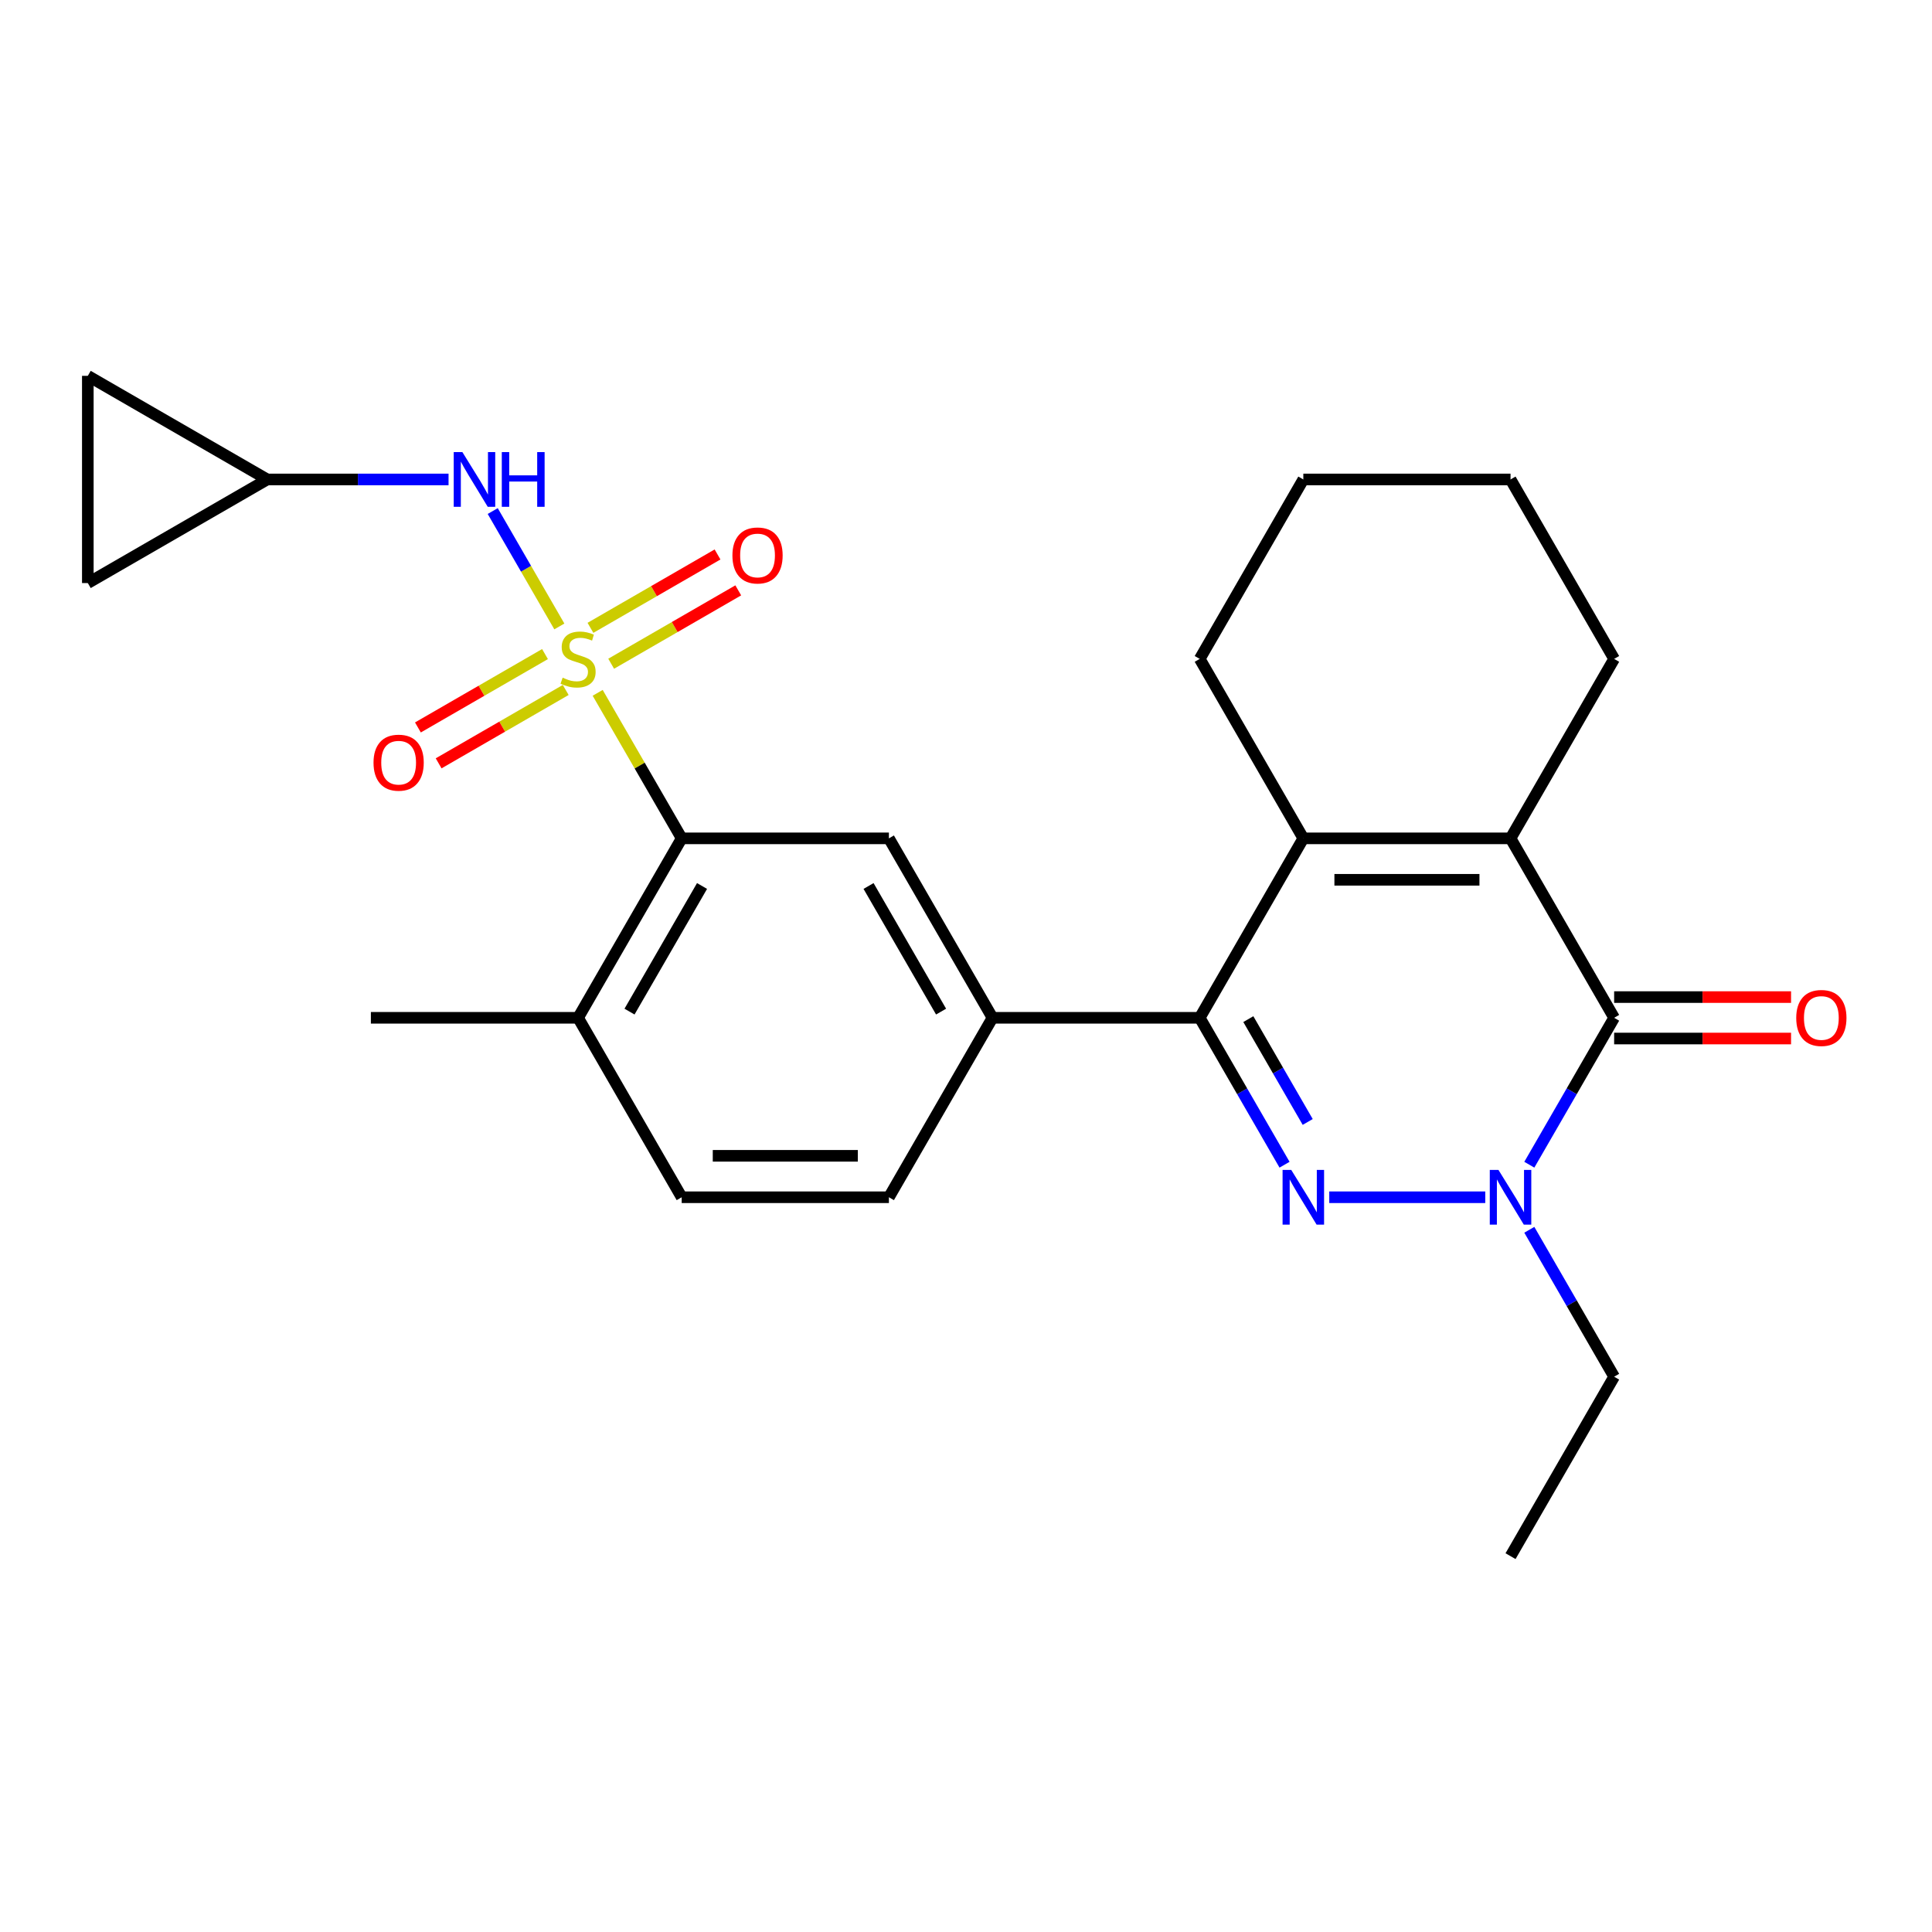 <?xml version='1.0' encoding='iso-8859-1'?>
<svg version='1.1' baseProfile='full'
              xmlns='http://www.w3.org/2000/svg'
                      xmlns:rdkit='http://www.rdkit.org/xml'
                      xmlns:xlink='http://www.w3.org/1999/xlink'
                  xml:space='preserve'
width='1000px' height='1000px' viewBox='0 0 1000 1000'>
<!-- END OF HEADER -->
<rect style='opacity:1.0;fill:#FFFFFF;stroke:none' width='1000' height='1000' x='0' y='0'> </rect>
<path class='bond-6' d='M 309.355,358.608 L 331.099,396.269' style='fill:none;fill-rule:evenodd;stroke:#CCCC00;stroke-width:6px;stroke-linecap:butt;stroke-linejoin:miter;stroke-opacity:1' />
<path class='bond-6' d='M 331.099,396.269 L 352.842,433.93' style='fill:none;fill-rule:evenodd;stroke:#000000;stroke-width:6px;stroke-linecap:butt;stroke-linejoin:miter;stroke-opacity:1' />
<path class='bond-7' d='M 289.516,324.245 L 272.274,294.383' style='fill:none;fill-rule:evenodd;stroke:#CCCC00;stroke-width:6px;stroke-linecap:butt;stroke-linejoin:miter;stroke-opacity:1' />
<path class='bond-7' d='M 272.274,294.383 L 255.033,264.52' style='fill:none;fill-rule:evenodd;stroke:#0000FF;stroke-width:6px;stroke-linecap:butt;stroke-linejoin:miter;stroke-opacity:1' />
<path class='bond-10' d='M 316.34,343.545 L 349.23,324.556' style='fill:none;fill-rule:evenodd;stroke:#CCCC00;stroke-width:6px;stroke-linecap:butt;stroke-linejoin:miter;stroke-opacity:1' />
<path class='bond-10' d='M 349.23,324.556 L 382.12,305.567' style='fill:none;fill-rule:evenodd;stroke:#FF0000;stroke-width:6px;stroke-linecap:butt;stroke-linejoin:miter;stroke-opacity:1' />
<path class='bond-10' d='M 305.615,324.968 L 338.505,305.979' style='fill:none;fill-rule:evenodd;stroke:#CCCC00;stroke-width:6px;stroke-linecap:butt;stroke-linejoin:miter;stroke-opacity:1' />
<path class='bond-10' d='M 338.505,305.979 L 371.395,286.99' style='fill:none;fill-rule:evenodd;stroke:#FF0000;stroke-width:6px;stroke-linecap:butt;stroke-linejoin:miter;stroke-opacity:1' />
<path class='bond-11' d='M 282.092,338.549 L 249.202,357.538' style='fill:none;fill-rule:evenodd;stroke:#CCCC00;stroke-width:6px;stroke-linecap:butt;stroke-linejoin:miter;stroke-opacity:1' />
<path class='bond-11' d='M 249.202,357.538 L 216.312,376.527' style='fill:none;fill-rule:evenodd;stroke:#FF0000;stroke-width:6px;stroke-linecap:butt;stroke-linejoin:miter;stroke-opacity:1' />
<path class='bond-11' d='M 292.817,357.125 L 259.927,376.115' style='fill:none;fill-rule:evenodd;stroke:#CCCC00;stroke-width:6px;stroke-linecap:butt;stroke-linejoin:miter;stroke-opacity:1' />
<path class='bond-11' d='M 259.927,376.115 L 227.037,395.104' style='fill:none;fill-rule:evenodd;stroke:#FF0000;stroke-width:6px;stroke-linecap:butt;stroke-linejoin:miter;stroke-opacity:1' />
<path class='bond-0' d='M 664.875,602.855 L 642.924,564.834' style='fill:none;fill-rule:evenodd;stroke:#0000FF;stroke-width:6px;stroke-linecap:butt;stroke-linejoin:miter;stroke-opacity:1' />
<path class='bond-0' d='M 642.924,564.834 L 620.973,526.813' style='fill:none;fill-rule:evenodd;stroke:#000000;stroke-width:6px;stroke-linecap:butt;stroke-linejoin:miter;stroke-opacity:1' />
<path class='bond-0' d='M 676.867,580.723 L 661.501,554.109' style='fill:none;fill-rule:evenodd;stroke:#0000FF;stroke-width:6px;stroke-linecap:butt;stroke-linejoin:miter;stroke-opacity:1' />
<path class='bond-0' d='M 661.501,554.109 L 646.135,527.494' style='fill:none;fill-rule:evenodd;stroke:#000000;stroke-width:6px;stroke-linecap:butt;stroke-linejoin:miter;stroke-opacity:1' />
<path class='bond-2' d='M 688.02,619.696 L 768.765,619.696' style='fill:none;fill-rule:evenodd;stroke:#0000FF;stroke-width:6px;stroke-linecap:butt;stroke-linejoin:miter;stroke-opacity:1' />
<path class='bond-1' d='M 620.973,526.813 L 513.72,526.813' style='fill:none;fill-rule:evenodd;stroke:#000000;stroke-width:6px;stroke-linecap:butt;stroke-linejoin:miter;stroke-opacity:1' />
<path class='bond-5' d='M 620.973,526.813 L 674.599,433.93' style='fill:none;fill-rule:evenodd;stroke:#000000;stroke-width:6px;stroke-linecap:butt;stroke-linejoin:miter;stroke-opacity:1' />
<path class='bond-19' d='M 791.574,636.537 L 813.526,674.558' style='fill:none;fill-rule:evenodd;stroke:#0000FF;stroke-width:6px;stroke-linecap:butt;stroke-linejoin:miter;stroke-opacity:1' />
<path class='bond-19' d='M 813.526,674.558 L 835.477,712.579' style='fill:none;fill-rule:evenodd;stroke:#000000;stroke-width:6px;stroke-linecap:butt;stroke-linejoin:miter;stroke-opacity:1' />
<path class='bond-28' d='M 791.574,602.855 L 813.526,564.834' style='fill:none;fill-rule:evenodd;stroke:#0000FF;stroke-width:6px;stroke-linecap:butt;stroke-linejoin:miter;stroke-opacity:1' />
<path class='bond-28' d='M 813.526,564.834 L 835.477,526.813' style='fill:none;fill-rule:evenodd;stroke:#000000;stroke-width:6px;stroke-linecap:butt;stroke-linejoin:miter;stroke-opacity:1' />
<path class='bond-3' d='M 835.477,526.813 L 781.851,433.93' style='fill:none;fill-rule:evenodd;stroke:#000000;stroke-width:6px;stroke-linecap:butt;stroke-linejoin:miter;stroke-opacity:1' />
<path class='bond-13' d='M 835.477,537.538 L 881.262,537.538' style='fill:none;fill-rule:evenodd;stroke:#000000;stroke-width:6px;stroke-linecap:butt;stroke-linejoin:miter;stroke-opacity:1' />
<path class='bond-13' d='M 881.262,537.538 L 927.048,537.538' style='fill:none;fill-rule:evenodd;stroke:#FF0000;stroke-width:6px;stroke-linecap:butt;stroke-linejoin:miter;stroke-opacity:1' />
<path class='bond-13' d='M 835.477,516.088 L 881.262,516.088' style='fill:none;fill-rule:evenodd;stroke:#000000;stroke-width:6px;stroke-linecap:butt;stroke-linejoin:miter;stroke-opacity:1' />
<path class='bond-13' d='M 881.262,516.088 L 927.048,516.088' style='fill:none;fill-rule:evenodd;stroke:#FF0000;stroke-width:6px;stroke-linecap:butt;stroke-linejoin:miter;stroke-opacity:1' />
<path class='bond-4' d='M 781.851,433.93 L 674.599,433.93' style='fill:none;fill-rule:evenodd;stroke:#000000;stroke-width:6px;stroke-linecap:butt;stroke-linejoin:miter;stroke-opacity:1' />
<path class='bond-4' d='M 765.763,455.38 L 690.687,455.38' style='fill:none;fill-rule:evenodd;stroke:#000000;stroke-width:6px;stroke-linecap:butt;stroke-linejoin:miter;stroke-opacity:1' />
<path class='bond-20' d='M 781.851,433.93 L 835.477,341.047' style='fill:none;fill-rule:evenodd;stroke:#000000;stroke-width:6px;stroke-linecap:butt;stroke-linejoin:miter;stroke-opacity:1' />
<path class='bond-21' d='M 674.599,433.93 L 620.973,341.047' style='fill:none;fill-rule:evenodd;stroke:#000000;stroke-width:6px;stroke-linecap:butt;stroke-linejoin:miter;stroke-opacity:1' />
<path class='bond-9' d='M 352.842,433.93 L 460.094,433.93' style='fill:none;fill-rule:evenodd;stroke:#000000;stroke-width:6px;stroke-linecap:butt;stroke-linejoin:miter;stroke-opacity:1' />
<path class='bond-16' d='M 352.842,433.93 L 299.216,526.813' style='fill:none;fill-rule:evenodd;stroke:#000000;stroke-width:6px;stroke-linecap:butt;stroke-linejoin:miter;stroke-opacity:1' />
<path class='bond-16' d='M 363.375,458.588 L 325.837,523.606' style='fill:none;fill-rule:evenodd;stroke:#000000;stroke-width:6px;stroke-linecap:butt;stroke-linejoin:miter;stroke-opacity:1' />
<path class='bond-12' d='M 232.169,248.164 L 185.253,248.164' style='fill:none;fill-rule:evenodd;stroke:#0000FF;stroke-width:6px;stroke-linecap:butt;stroke-linejoin:miter;stroke-opacity:1' />
<path class='bond-12' d='M 185.253,248.164 L 138.338,248.164' style='fill:none;fill-rule:evenodd;stroke:#000000;stroke-width:6px;stroke-linecap:butt;stroke-linejoin:miter;stroke-opacity:1' />
<path class='bond-8' d='M 513.72,526.813 L 460.094,433.93' style='fill:none;fill-rule:evenodd;stroke:#000000;stroke-width:6px;stroke-linecap:butt;stroke-linejoin:miter;stroke-opacity:1' />
<path class='bond-8' d='M 487.1,523.606 L 449.562,458.588' style='fill:none;fill-rule:evenodd;stroke:#000000;stroke-width:6px;stroke-linecap:butt;stroke-linejoin:miter;stroke-opacity:1' />
<path class='bond-27' d='M 513.72,526.813 L 460.094,619.696' style='fill:none;fill-rule:evenodd;stroke:#000000;stroke-width:6px;stroke-linecap:butt;stroke-linejoin:miter;stroke-opacity:1' />
<path class='bond-14' d='M 138.338,248.164 L 45.455,301.79' style='fill:none;fill-rule:evenodd;stroke:#000000;stroke-width:6px;stroke-linecap:butt;stroke-linejoin:miter;stroke-opacity:1' />
<path class='bond-15' d='M 138.338,248.164 L 45.455,194.538' style='fill:none;fill-rule:evenodd;stroke:#000000;stroke-width:6px;stroke-linecap:butt;stroke-linejoin:miter;stroke-opacity:1' />
<path class='bond-26' d='M 45.455,301.79 L 45.455,194.538' style='fill:none;fill-rule:evenodd;stroke:#000000;stroke-width:6px;stroke-linecap:butt;stroke-linejoin:miter;stroke-opacity:1' />
<path class='bond-18' d='M 299.216,526.813 L 352.842,619.696' style='fill:none;fill-rule:evenodd;stroke:#000000;stroke-width:6px;stroke-linecap:butt;stroke-linejoin:miter;stroke-opacity:1' />
<path class='bond-22' d='M 299.216,526.813 L 191.964,526.813' style='fill:none;fill-rule:evenodd;stroke:#000000;stroke-width:6px;stroke-linecap:butt;stroke-linejoin:miter;stroke-opacity:1' />
<path class='bond-17' d='M 460.094,619.696 L 352.842,619.696' style='fill:none;fill-rule:evenodd;stroke:#000000;stroke-width:6px;stroke-linecap:butt;stroke-linejoin:miter;stroke-opacity:1' />
<path class='bond-17' d='M 444.006,598.246 L 368.93,598.246' style='fill:none;fill-rule:evenodd;stroke:#000000;stroke-width:6px;stroke-linecap:butt;stroke-linejoin:miter;stroke-opacity:1' />
<path class='bond-23' d='M 835.477,712.579 L 781.851,805.462' style='fill:none;fill-rule:evenodd;stroke:#000000;stroke-width:6px;stroke-linecap:butt;stroke-linejoin:miter;stroke-opacity:1' />
<path class='bond-29' d='M 835.477,341.047 L 781.851,248.164' style='fill:none;fill-rule:evenodd;stroke:#000000;stroke-width:6px;stroke-linecap:butt;stroke-linejoin:miter;stroke-opacity:1' />
<path class='bond-25' d='M 620.973,341.047 L 674.599,248.164' style='fill:none;fill-rule:evenodd;stroke:#000000;stroke-width:6px;stroke-linecap:butt;stroke-linejoin:miter;stroke-opacity:1' />
<path class='bond-24' d='M 781.851,248.164 L 674.599,248.164' style='fill:none;fill-rule:evenodd;stroke:#000000;stroke-width:6px;stroke-linecap:butt;stroke-linejoin:miter;stroke-opacity:1' />
<path  class='atom-0' d='M 291.216 350.767
Q 291.536 350.887, 292.856 351.447
Q 294.176 352.007, 295.616 352.367
Q 297.096 352.687, 298.536 352.687
Q 301.216 352.687, 302.776 351.407
Q 304.336 350.087, 304.336 347.807
Q 304.336 346.247, 303.536 345.287
Q 302.776 344.327, 301.576 343.807
Q 300.376 343.287, 298.376 342.687
Q 295.856 341.927, 294.336 341.207
Q 292.856 340.487, 291.776 338.967
Q 290.736 337.447, 290.736 334.887
Q 290.736 331.327, 293.136 329.127
Q 295.576 326.927, 300.376 326.927
Q 303.656 326.927, 307.376 328.487
L 306.456 331.567
Q 303.056 330.167, 300.496 330.167
Q 297.736 330.167, 296.216 331.327
Q 294.696 332.447, 294.736 334.407
Q 294.736 335.927, 295.496 336.847
Q 296.296 337.767, 297.416 338.287
Q 298.576 338.807, 300.496 339.407
Q 303.056 340.207, 304.576 341.007
Q 306.096 341.807, 307.176 343.447
Q 308.296 345.047, 308.296 347.807
Q 308.296 351.727, 305.656 353.847
Q 303.056 355.927, 298.696 355.927
Q 296.176 355.927, 294.256 355.367
Q 292.376 354.847, 290.136 353.927
L 291.216 350.767
' fill='#CCCC00'/>
<path  class='atom-1' d='M 668.339 605.536
L 677.619 620.536
Q 678.539 622.016, 680.019 624.696
Q 681.499 627.376, 681.579 627.536
L 681.579 605.536
L 685.339 605.536
L 685.339 633.856
L 681.459 633.856
L 671.499 617.456
Q 670.339 615.536, 669.099 613.336
Q 667.899 611.136, 667.539 610.456
L 667.539 633.856
L 663.859 633.856
L 663.859 605.536
L 668.339 605.536
' fill='#0000FF'/>
<path  class='atom-3' d='M 775.591 605.536
L 784.871 620.536
Q 785.791 622.016, 787.271 624.696
Q 788.751 627.376, 788.831 627.536
L 788.831 605.536
L 792.591 605.536
L 792.591 633.856
L 788.711 633.856
L 778.751 617.456
Q 777.591 615.536, 776.351 613.336
Q 775.151 611.136, 774.791 610.456
L 774.791 633.856
L 771.111 633.856
L 771.111 605.536
L 775.591 605.536
' fill='#0000FF'/>
<path  class='atom-8' d='M 239.33 234.004
L 248.61 249.004
Q 249.53 250.484, 251.01 253.164
Q 252.49 255.844, 252.57 256.004
L 252.57 234.004
L 256.33 234.004
L 256.33 262.324
L 252.45 262.324
L 242.49 245.924
Q 241.33 244.004, 240.09 241.804
Q 238.89 239.604, 238.53 238.924
L 238.53 262.324
L 234.85 262.324
L 234.85 234.004
L 239.33 234.004
' fill='#0000FF'/>
<path  class='atom-8' d='M 259.73 234.004
L 263.57 234.004
L 263.57 246.044
L 278.05 246.044
L 278.05 234.004
L 281.89 234.004
L 281.89 262.324
L 278.05 262.324
L 278.05 249.244
L 263.57 249.244
L 263.57 262.324
L 259.73 262.324
L 259.73 234.004
' fill='#0000FF'/>
<path  class='atom-11' d='M 379.099 287.501
Q 379.099 280.701, 382.459 276.901
Q 385.819 273.101, 392.099 273.101
Q 398.379 273.101, 401.739 276.901
Q 405.099 280.701, 405.099 287.501
Q 405.099 294.381, 401.699 298.301
Q 398.299 302.181, 392.099 302.181
Q 385.859 302.181, 382.459 298.301
Q 379.099 294.421, 379.099 287.501
M 392.099 298.981
Q 396.419 298.981, 398.739 296.101
Q 401.099 293.181, 401.099 287.501
Q 401.099 281.941, 398.739 279.141
Q 396.419 276.301, 392.099 276.301
Q 387.779 276.301, 385.419 279.101
Q 383.099 281.901, 383.099 287.501
Q 383.099 293.221, 385.419 296.101
Q 387.779 298.981, 392.099 298.981
' fill='#FF0000'/>
<path  class='atom-12' d='M 193.333 394.753
Q 193.333 387.953, 196.693 384.153
Q 200.053 380.353, 206.333 380.353
Q 212.613 380.353, 215.973 384.153
Q 219.333 387.953, 219.333 394.753
Q 219.333 401.633, 215.933 405.553
Q 212.533 409.433, 206.333 409.433
Q 200.093 409.433, 196.693 405.553
Q 193.333 401.673, 193.333 394.753
M 206.333 406.233
Q 210.653 406.233, 212.973 403.353
Q 215.333 400.433, 215.333 394.753
Q 215.333 389.193, 212.973 386.393
Q 210.653 383.553, 206.333 383.553
Q 202.013 383.553, 199.653 386.353
Q 197.333 389.153, 197.333 394.753
Q 197.333 400.473, 199.653 403.353
Q 202.013 406.233, 206.333 406.233
' fill='#FF0000'/>
<path  class='atom-14' d='M 929.729 526.893
Q 929.729 520.093, 933.089 516.293
Q 936.449 512.493, 942.729 512.493
Q 949.009 512.493, 952.369 516.293
Q 955.729 520.093, 955.729 526.893
Q 955.729 533.773, 952.329 537.693
Q 948.929 541.573, 942.729 541.573
Q 936.489 541.573, 933.089 537.693
Q 929.729 533.813, 929.729 526.893
M 942.729 538.373
Q 947.049 538.373, 949.369 535.493
Q 951.729 532.573, 951.729 526.893
Q 951.729 521.333, 949.369 518.533
Q 947.049 515.693, 942.729 515.693
Q 938.409 515.693, 936.049 518.493
Q 933.729 521.293, 933.729 526.893
Q 933.729 532.613, 936.049 535.493
Q 938.409 538.373, 942.729 538.373
' fill='#FF0000'/>
</svg>
